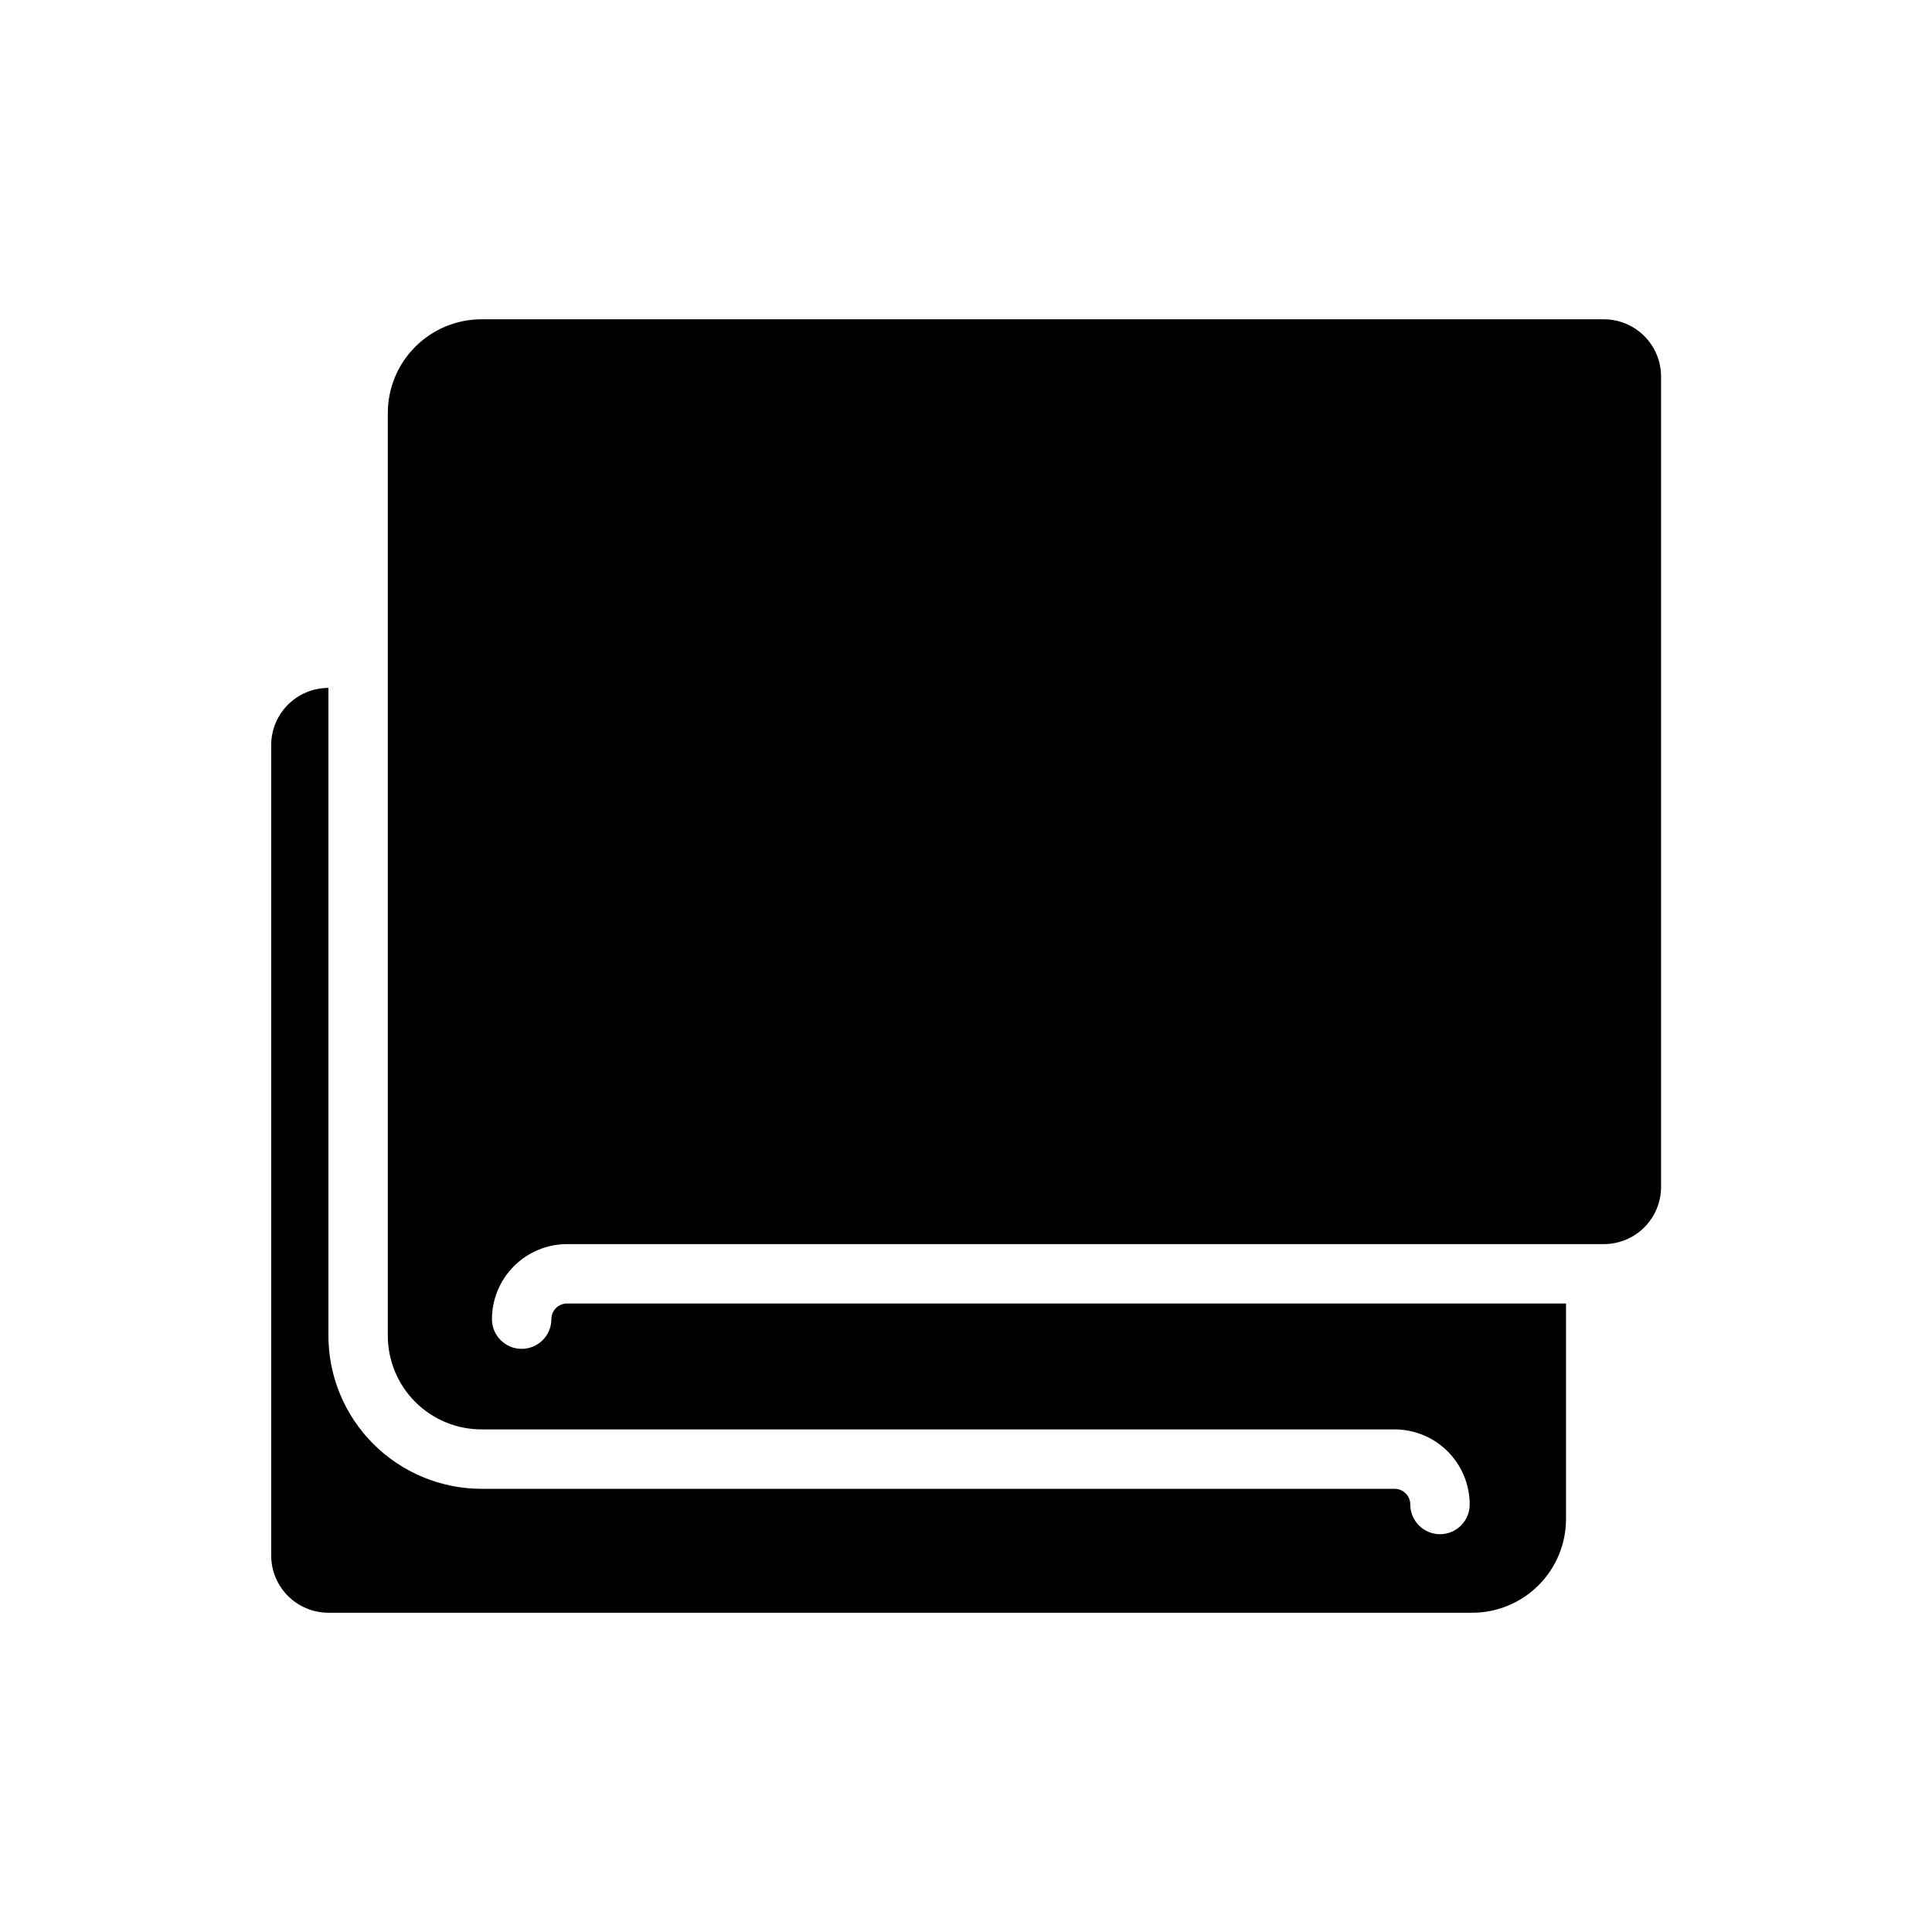 <?xml version="1.0" encoding="UTF-8"?>
<!-- Uploaded to: ICON Repo, www.iconrepo.com, Generator: ICON Repo Mixer Tools -->
<svg fill="#000000" width="800px" height="800px" version="1.1" viewBox="144 144 512 512" xmlns="http://www.w3.org/2000/svg">
 <path d="m584.2 243.79v214.75c0 4.019-1.598 7.879-4.441 10.719-2.844 2.844-6.699 4.441-10.719 4.441h-274.78c-5.269 0.008-10.324 2.106-14.051 5.836-3.727 3.727-5.824 8.777-5.836 14.051 0 4.348 3.527 7.871 7.875 7.871s7.871-3.523 7.871-7.871c0-2.289 1.855-4.141 4.141-4.141h264.75v57.121-0.004c-0.008 6.582-2.625 12.895-7.281 17.547-4.652 4.656-10.965 7.273-17.547 7.281h-303.15c-4.023-0.004-7.879-1.605-10.723-4.449-2.844-2.848-4.441-6.703-4.441-10.727v-214.75c0-4.019 1.598-7.875 4.441-10.719s6.699-4.441 10.723-4.441v171.61c-0.008 10.77 4.266 21.098 11.875 28.715 7.606 7.621 17.93 11.91 28.695 11.922h242c2.289 0.008 4.141 1.867 4.141 4.156 0 4.348 3.523 7.871 7.871 7.871s7.871-3.523 7.871-7.871c-0.004-5.273-2.102-10.332-5.828-14.062-3.727-3.731-8.781-5.832-14.055-5.84h-242c-6.59-0.004-12.91-2.625-17.566-7.293-4.66-4.664-7.269-10.988-7.262-17.582v-244.49c0.008-6.582 2.625-12.895 7.281-17.547 4.656-4.656 10.965-7.273 17.547-7.281h297.36c4.035-0.016 7.91 1.574 10.77 4.422 2.863 2.848 4.469 6.719 4.469 10.754z"/>
</svg>